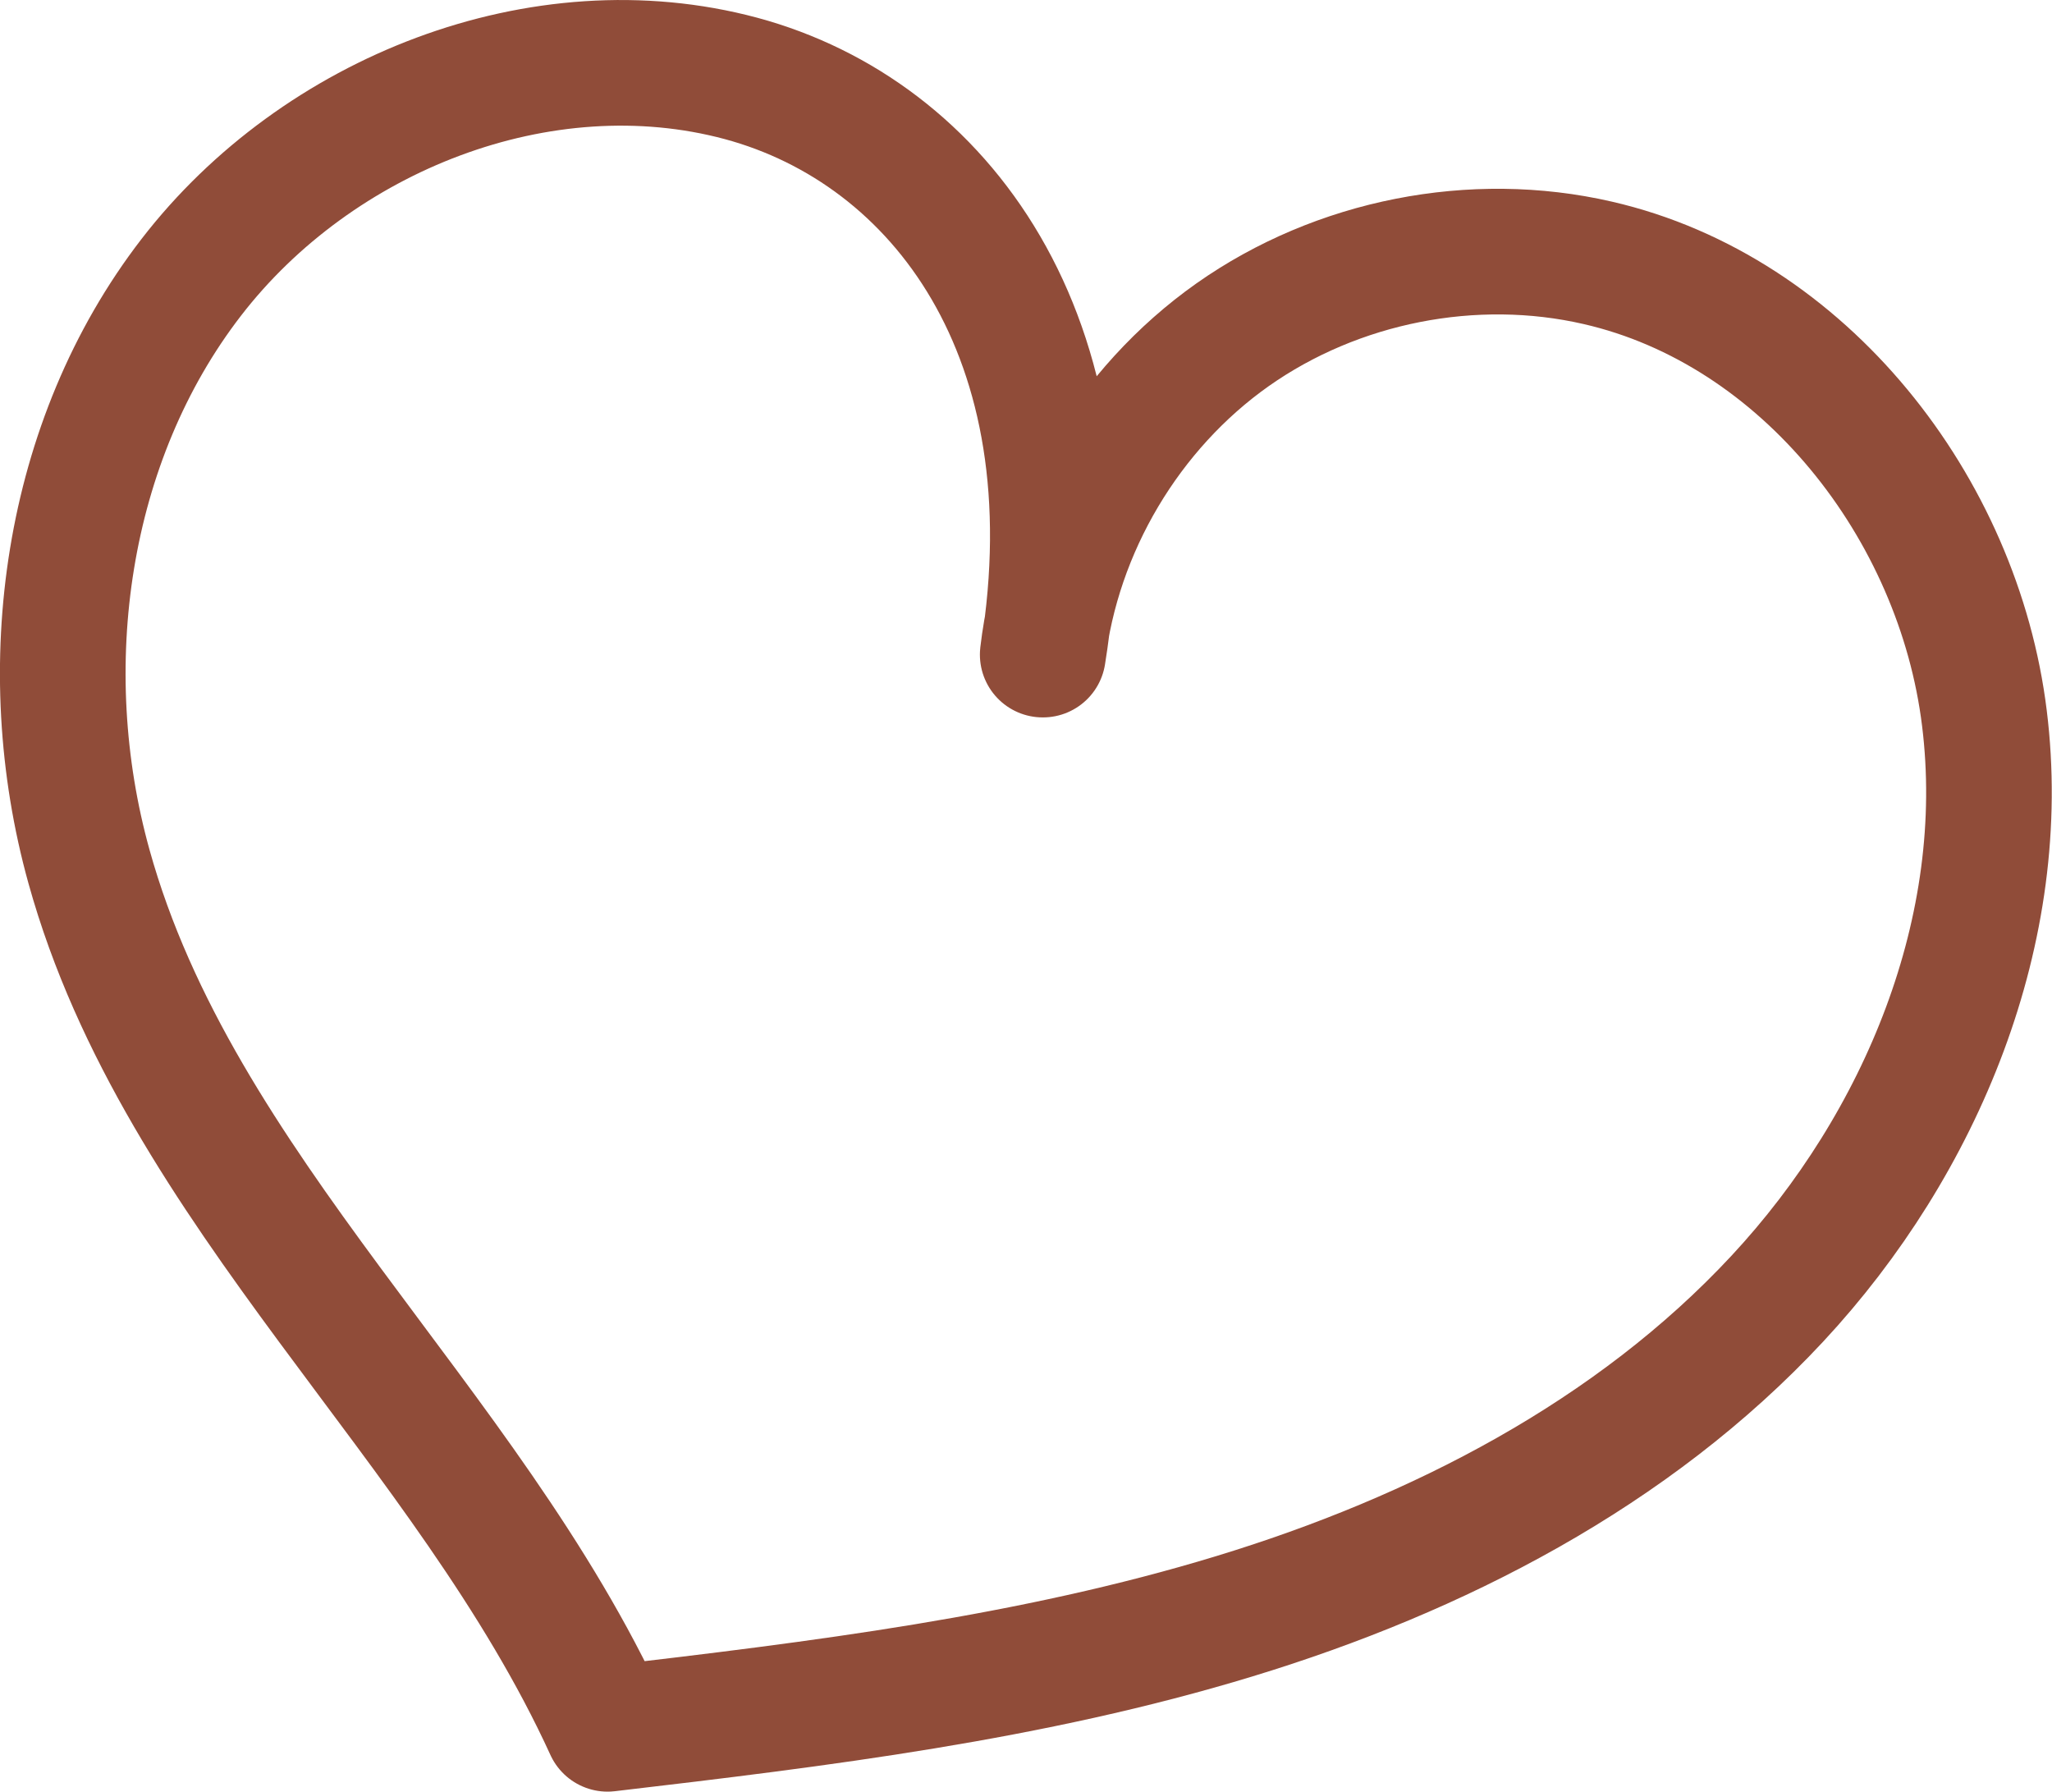 <?xml version="1.0" encoding="UTF-8"?>
<svg data-bbox="2.498 2.501 76.663 66.299" viewBox="0 0 81.67 71.31" xmlns="http://www.w3.org/2000/svg" data-type="ugc">
    <g>
        <path d="M41.5 26.05c.59-5.05 3.41-9.8 7.56-12.73 4.16-2.93 9.58-4 14.53-2.86 8.23 1.89 14.36 9.75 15.39 18.12 1.04 8.38-2.49 16.92-8.24 23.1S57.21 61.86 49.13 64.32c-8.07 2.46-16.51 3.49-24.95 4.48C18.61 56.61 7.13 47.41 3.54 34.48c-2.2-7.92-.95-16.93 4.07-23.44S21.55.99 29.49 3.12c7.94 2.14 14.05 10.31 12.02 22.93Z" fill="none" stroke="#904c39" stroke-linecap="round" stroke-linejoin="round" stroke-width="5"/>
    </g>
</svg>
